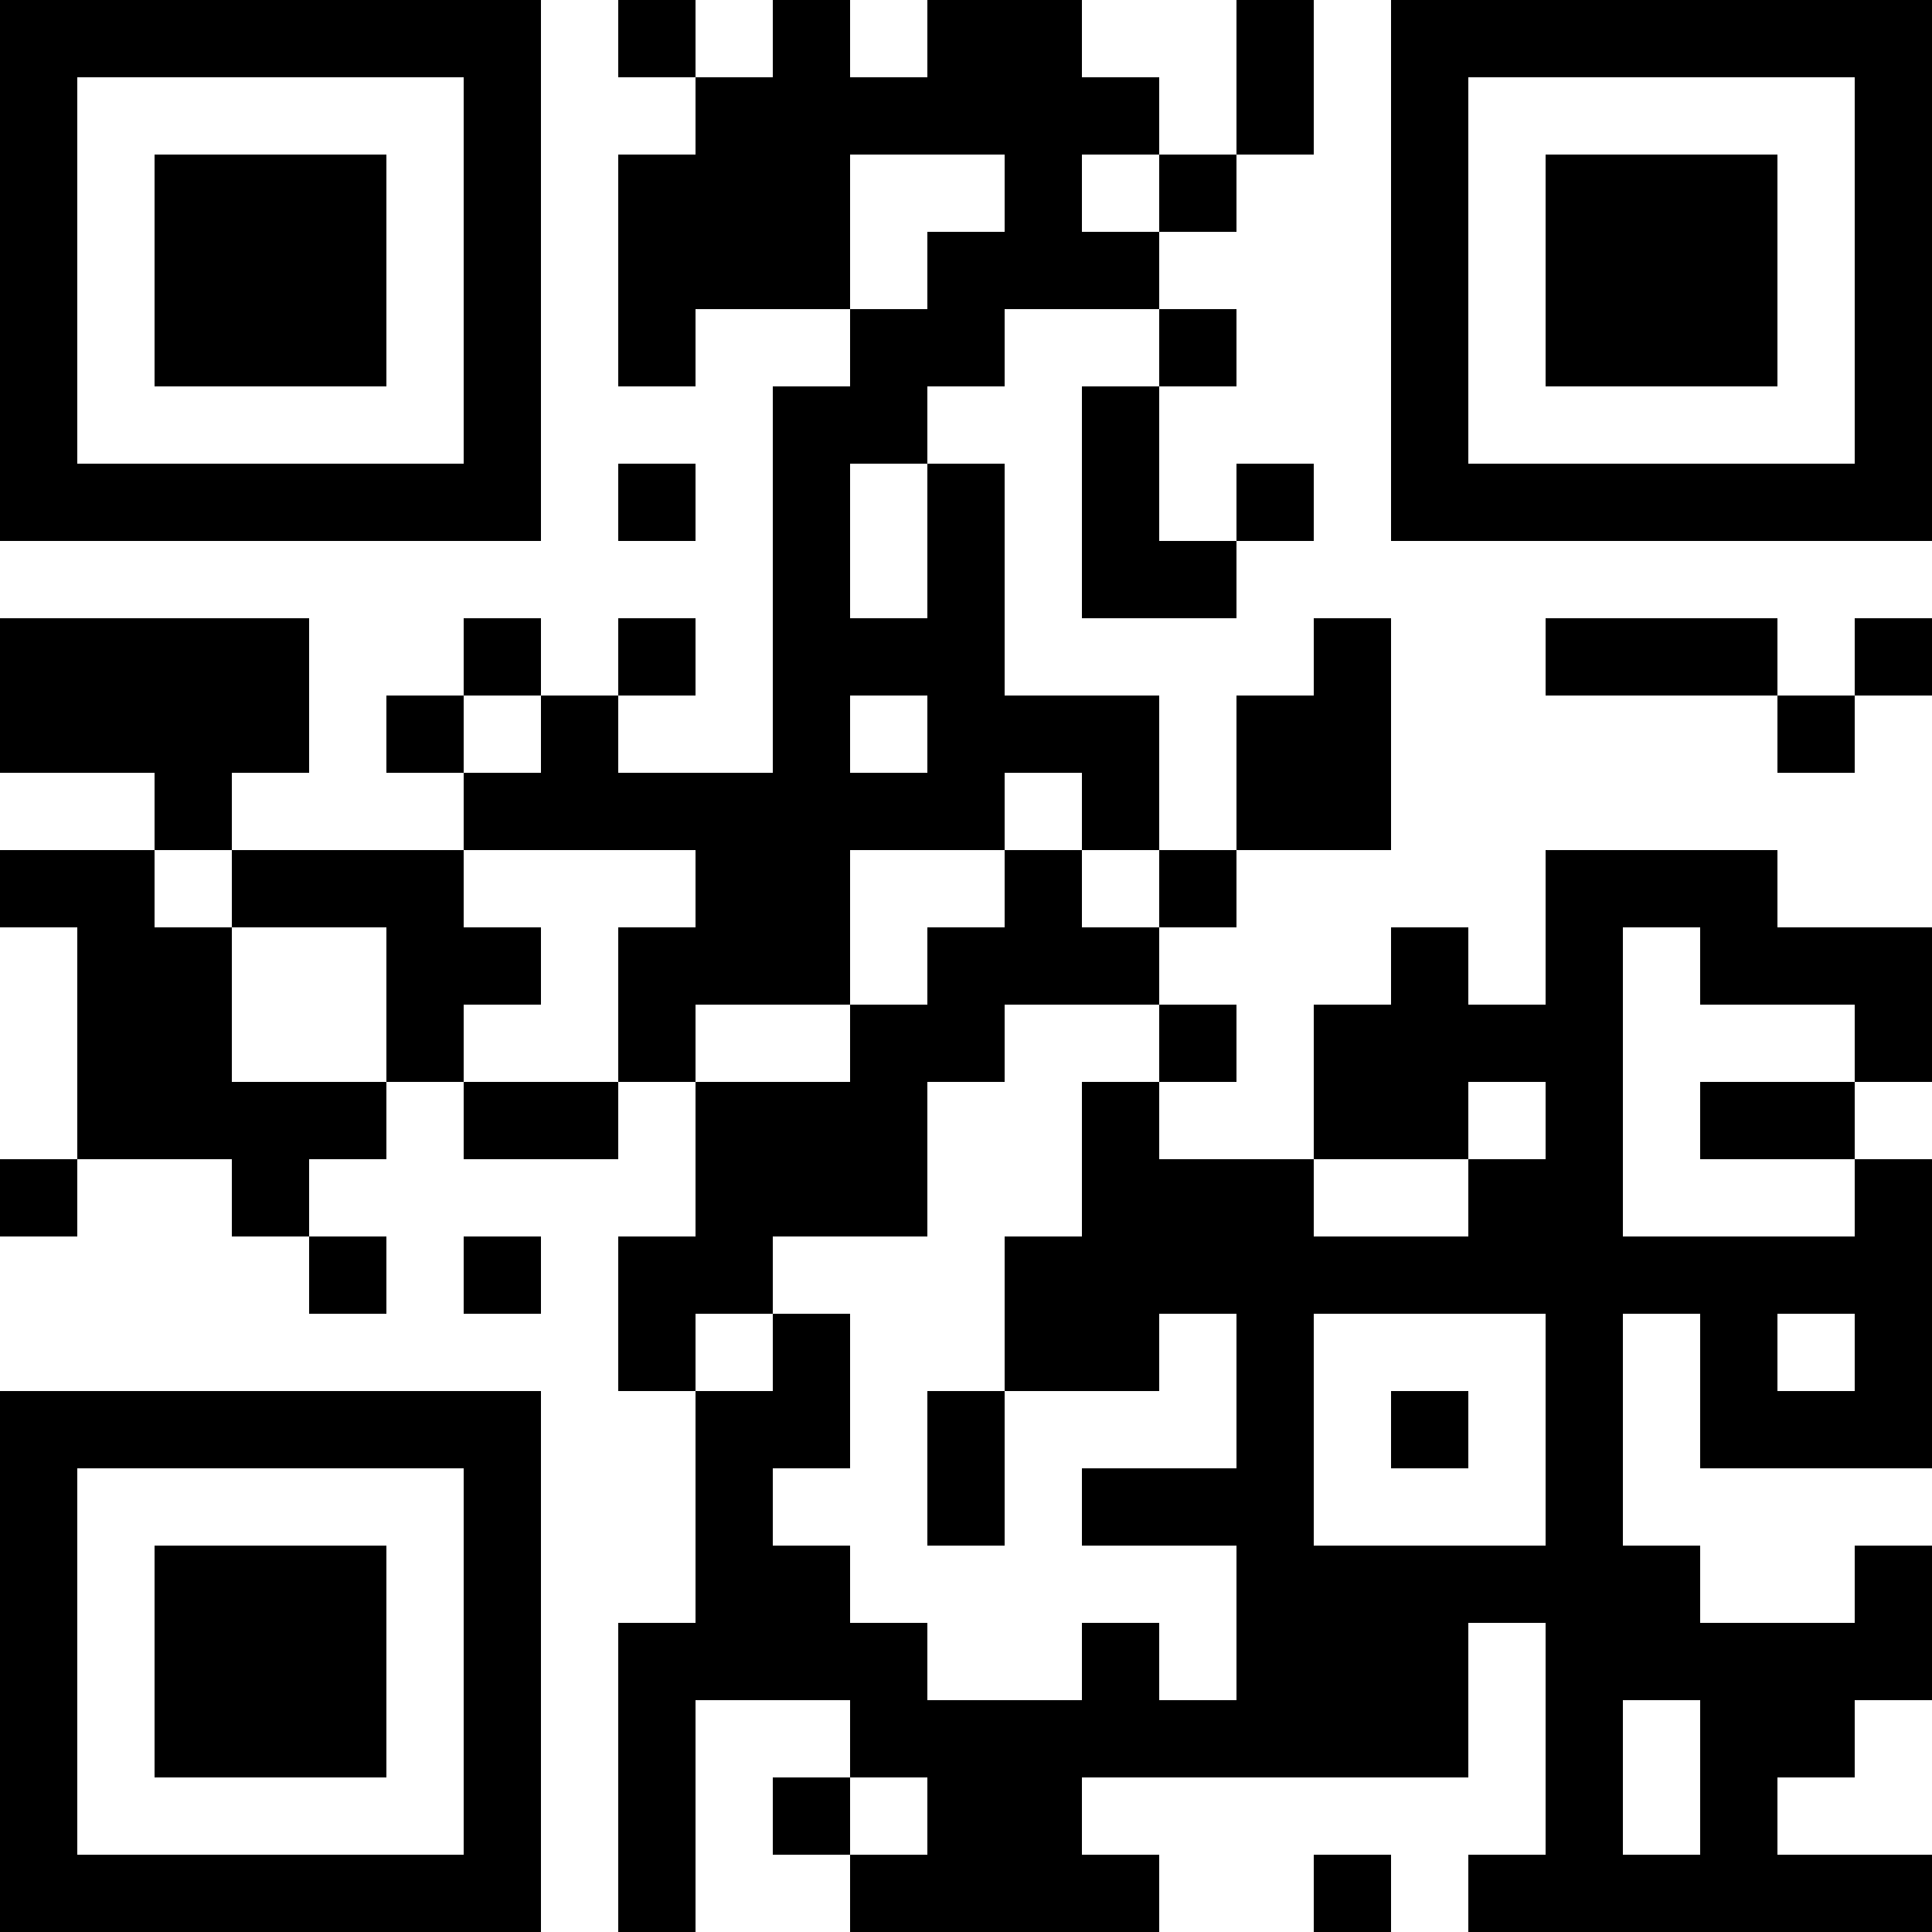 <?xml version="1.0" encoding="UTF-8"?>
<svg xmlns="http://www.w3.org/2000/svg" version="1.1" width="1000" height="1000" viewBox="0 0 1000 1000"><rect x="0" y="0" width="1000" height="1000" fill="#ffffff"/><g transform="scale(40)"><g transform="translate(0,0)"><path fill-rule="evenodd" d="M8 0L8 1L9 1L9 2L8 2L8 5L9 5L9 4L11 4L11 5L10 5L10 10L8 10L8 9L9 9L9 8L8 8L8 9L7 9L7 8L6 8L6 9L5 9L5 10L6 10L6 11L3 11L3 10L4 10L4 8L0 8L0 10L2 10L2 11L0 11L0 12L1 12L1 15L0 15L0 16L1 16L1 15L3 15L3 16L4 16L4 17L5 17L5 16L4 16L4 15L5 15L5 14L6 14L6 15L8 15L8 14L9 14L9 16L8 16L8 18L9 18L9 21L8 21L8 25L9 25L9 22L11 22L11 23L10 23L10 24L11 24L11 25L15 25L15 24L14 24L14 23L19 23L19 21L20 21L20 24L19 24L19 25L25 25L25 24L23 24L23 23L24 23L24 22L25 22L25 20L24 20L24 21L22 21L22 20L21 20L21 17L22 17L22 19L25 19L25 15L24 15L24 14L25 14L25 12L23 12L23 11L20 11L20 13L19 13L19 12L18 12L18 13L17 13L17 15L15 15L15 14L16 14L16 13L15 13L15 12L16 12L16 11L18 11L18 8L17 8L17 9L16 9L16 11L15 11L15 9L13 9L13 6L12 6L12 5L13 5L13 4L15 4L15 5L14 5L14 8L16 8L16 7L17 7L17 6L16 6L16 7L15 7L15 5L16 5L16 4L15 4L15 3L16 3L16 2L17 2L17 0L16 0L16 2L15 2L15 1L14 1L14 0L12 0L12 1L11 1L11 0L10 0L10 1L9 1L9 0ZM11 2L11 4L12 4L12 3L13 3L13 2ZM14 2L14 3L15 3L15 2ZM8 6L8 7L9 7L9 6ZM11 6L11 8L12 8L12 6ZM20 8L20 9L23 9L23 10L24 10L24 9L25 9L25 8L24 8L24 9L23 9L23 8ZM6 9L6 10L7 10L7 9ZM11 9L11 10L12 10L12 9ZM13 10L13 11L11 11L11 13L9 13L9 14L11 14L11 13L12 13L12 12L13 12L13 11L14 11L14 12L15 12L15 11L14 11L14 10ZM2 11L2 12L3 12L3 14L5 14L5 12L3 12L3 11ZM6 11L6 12L7 12L7 13L6 13L6 14L8 14L8 12L9 12L9 11ZM21 12L21 16L24 16L24 15L22 15L22 14L24 14L24 13L22 13L22 12ZM13 13L13 14L12 14L12 16L10 16L10 17L9 17L9 18L10 18L10 17L11 17L11 19L10 19L10 20L11 20L11 21L12 21L12 22L14 22L14 21L15 21L15 22L16 22L16 20L14 20L14 19L16 19L16 17L15 17L15 18L13 18L13 16L14 16L14 14L15 14L15 13ZM19 14L19 15L17 15L17 16L19 16L19 15L20 15L20 14ZM6 16L6 17L7 17L7 16ZM17 17L17 20L20 20L20 17ZM23 17L23 18L24 18L24 17ZM12 18L12 20L13 20L13 18ZM18 18L18 19L19 19L19 18ZM21 22L21 24L22 24L22 22ZM11 23L11 24L12 24L12 23ZM17 24L17 25L18 25L18 24ZM0 0L0 7L7 7L7 0ZM1 1L1 6L6 6L6 1ZM2 2L2 5L5 5L5 2ZM18 0L18 7L25 7L25 0ZM19 1L19 6L24 6L24 1ZM20 2L20 5L23 5L23 2ZM0 18L0 25L7 25L7 18ZM1 19L1 24L6 24L6 19ZM2 20L2 23L5 23L5 20Z" fill="#000000"/></g></g></svg>
